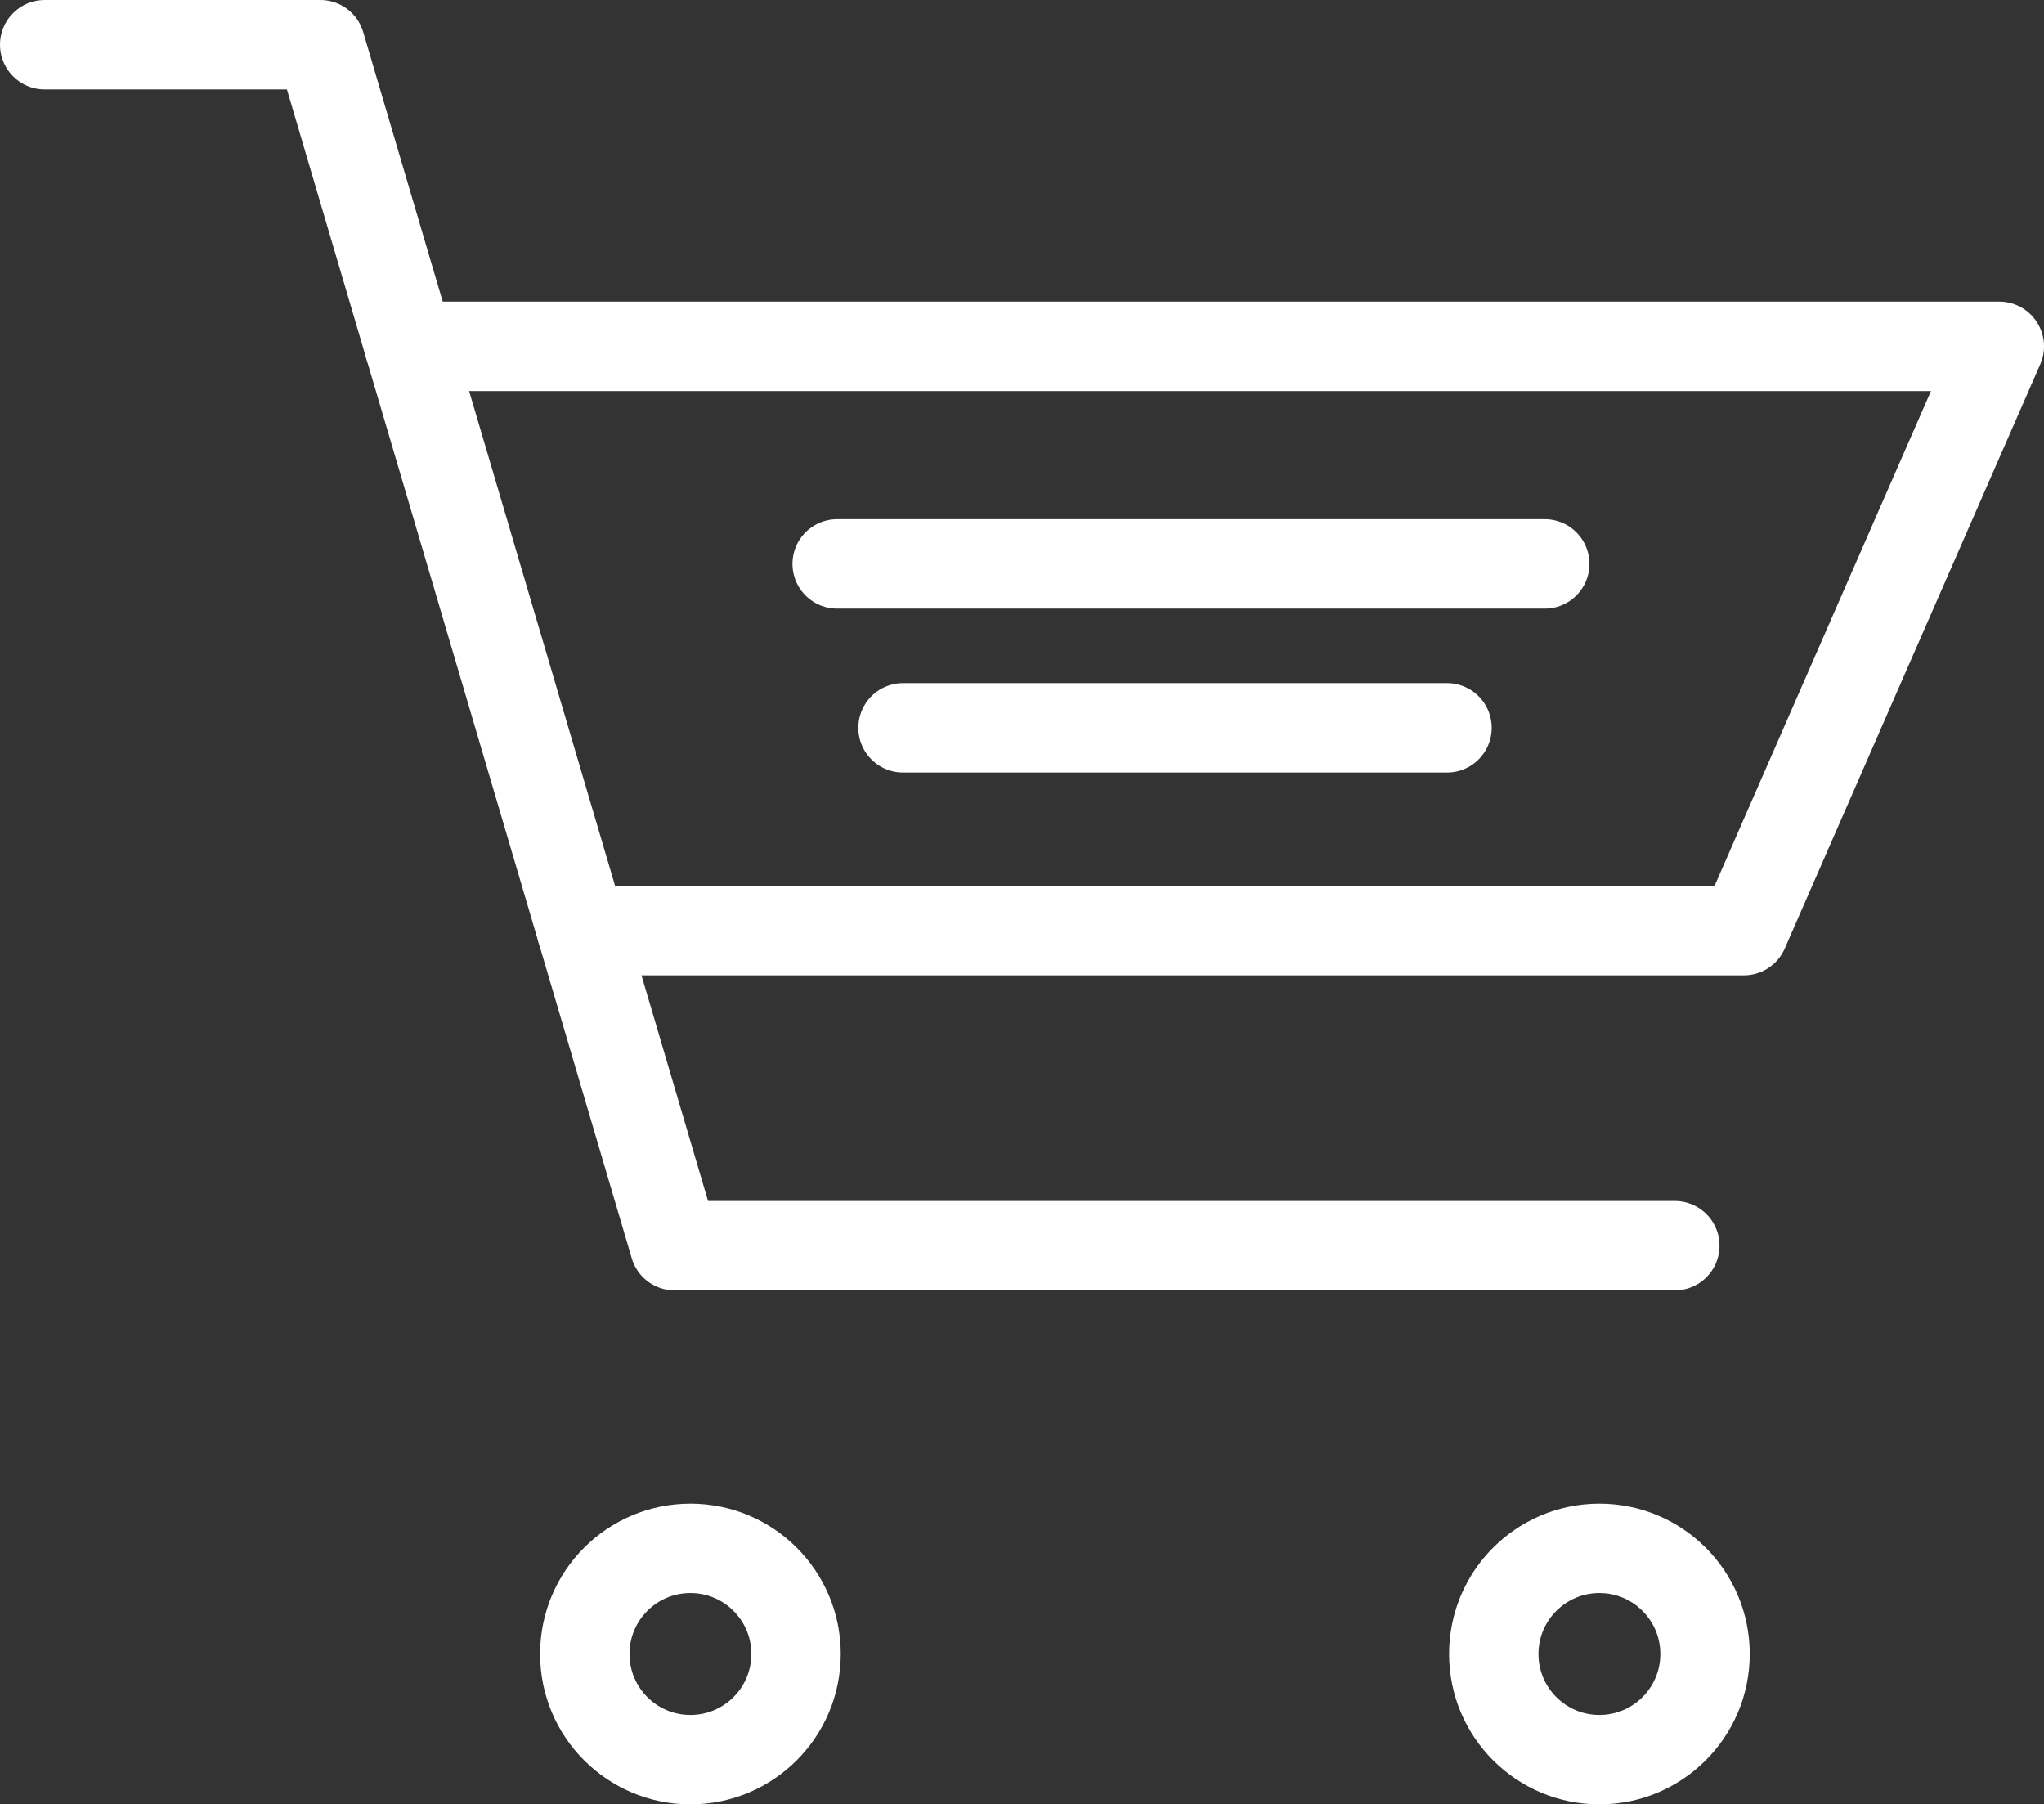 <?xml version="1.0" encoding="UTF-8"?><svg id="a" xmlns="http://www.w3.org/2000/svg" viewBox="0 0 137.19 121.07"><rect x="0" y="0" width="137.19" height="121.07" fill="#333333" stroke="none"/><defs><style>.b{stroke:#fff;}.b,.c{fill:none;stroke-linecap:round;stroke-linejoin:round;stroke-width:6px;}.c{stroke:#fff;}</style></defs><polyline class="c" points="3 3 21.5 3 45.28 83.59 112.41 83.59"/><polyline class="c" points="27.47 23.24 134.19 23.24 117.04 62.45 39.04 62.45"/><circle class="b" cx="46.34" cy="110.99" r="7.09"/><circle class="b" cx="107.35" cy="110.99" r="7.09"/><line class="b" x1="56.19" y1="37.84" x2="103.68" y2="37.84"/><line class="b" x1="60.61" y1="48.84" x2="97.12" y2="48.84"/></svg>